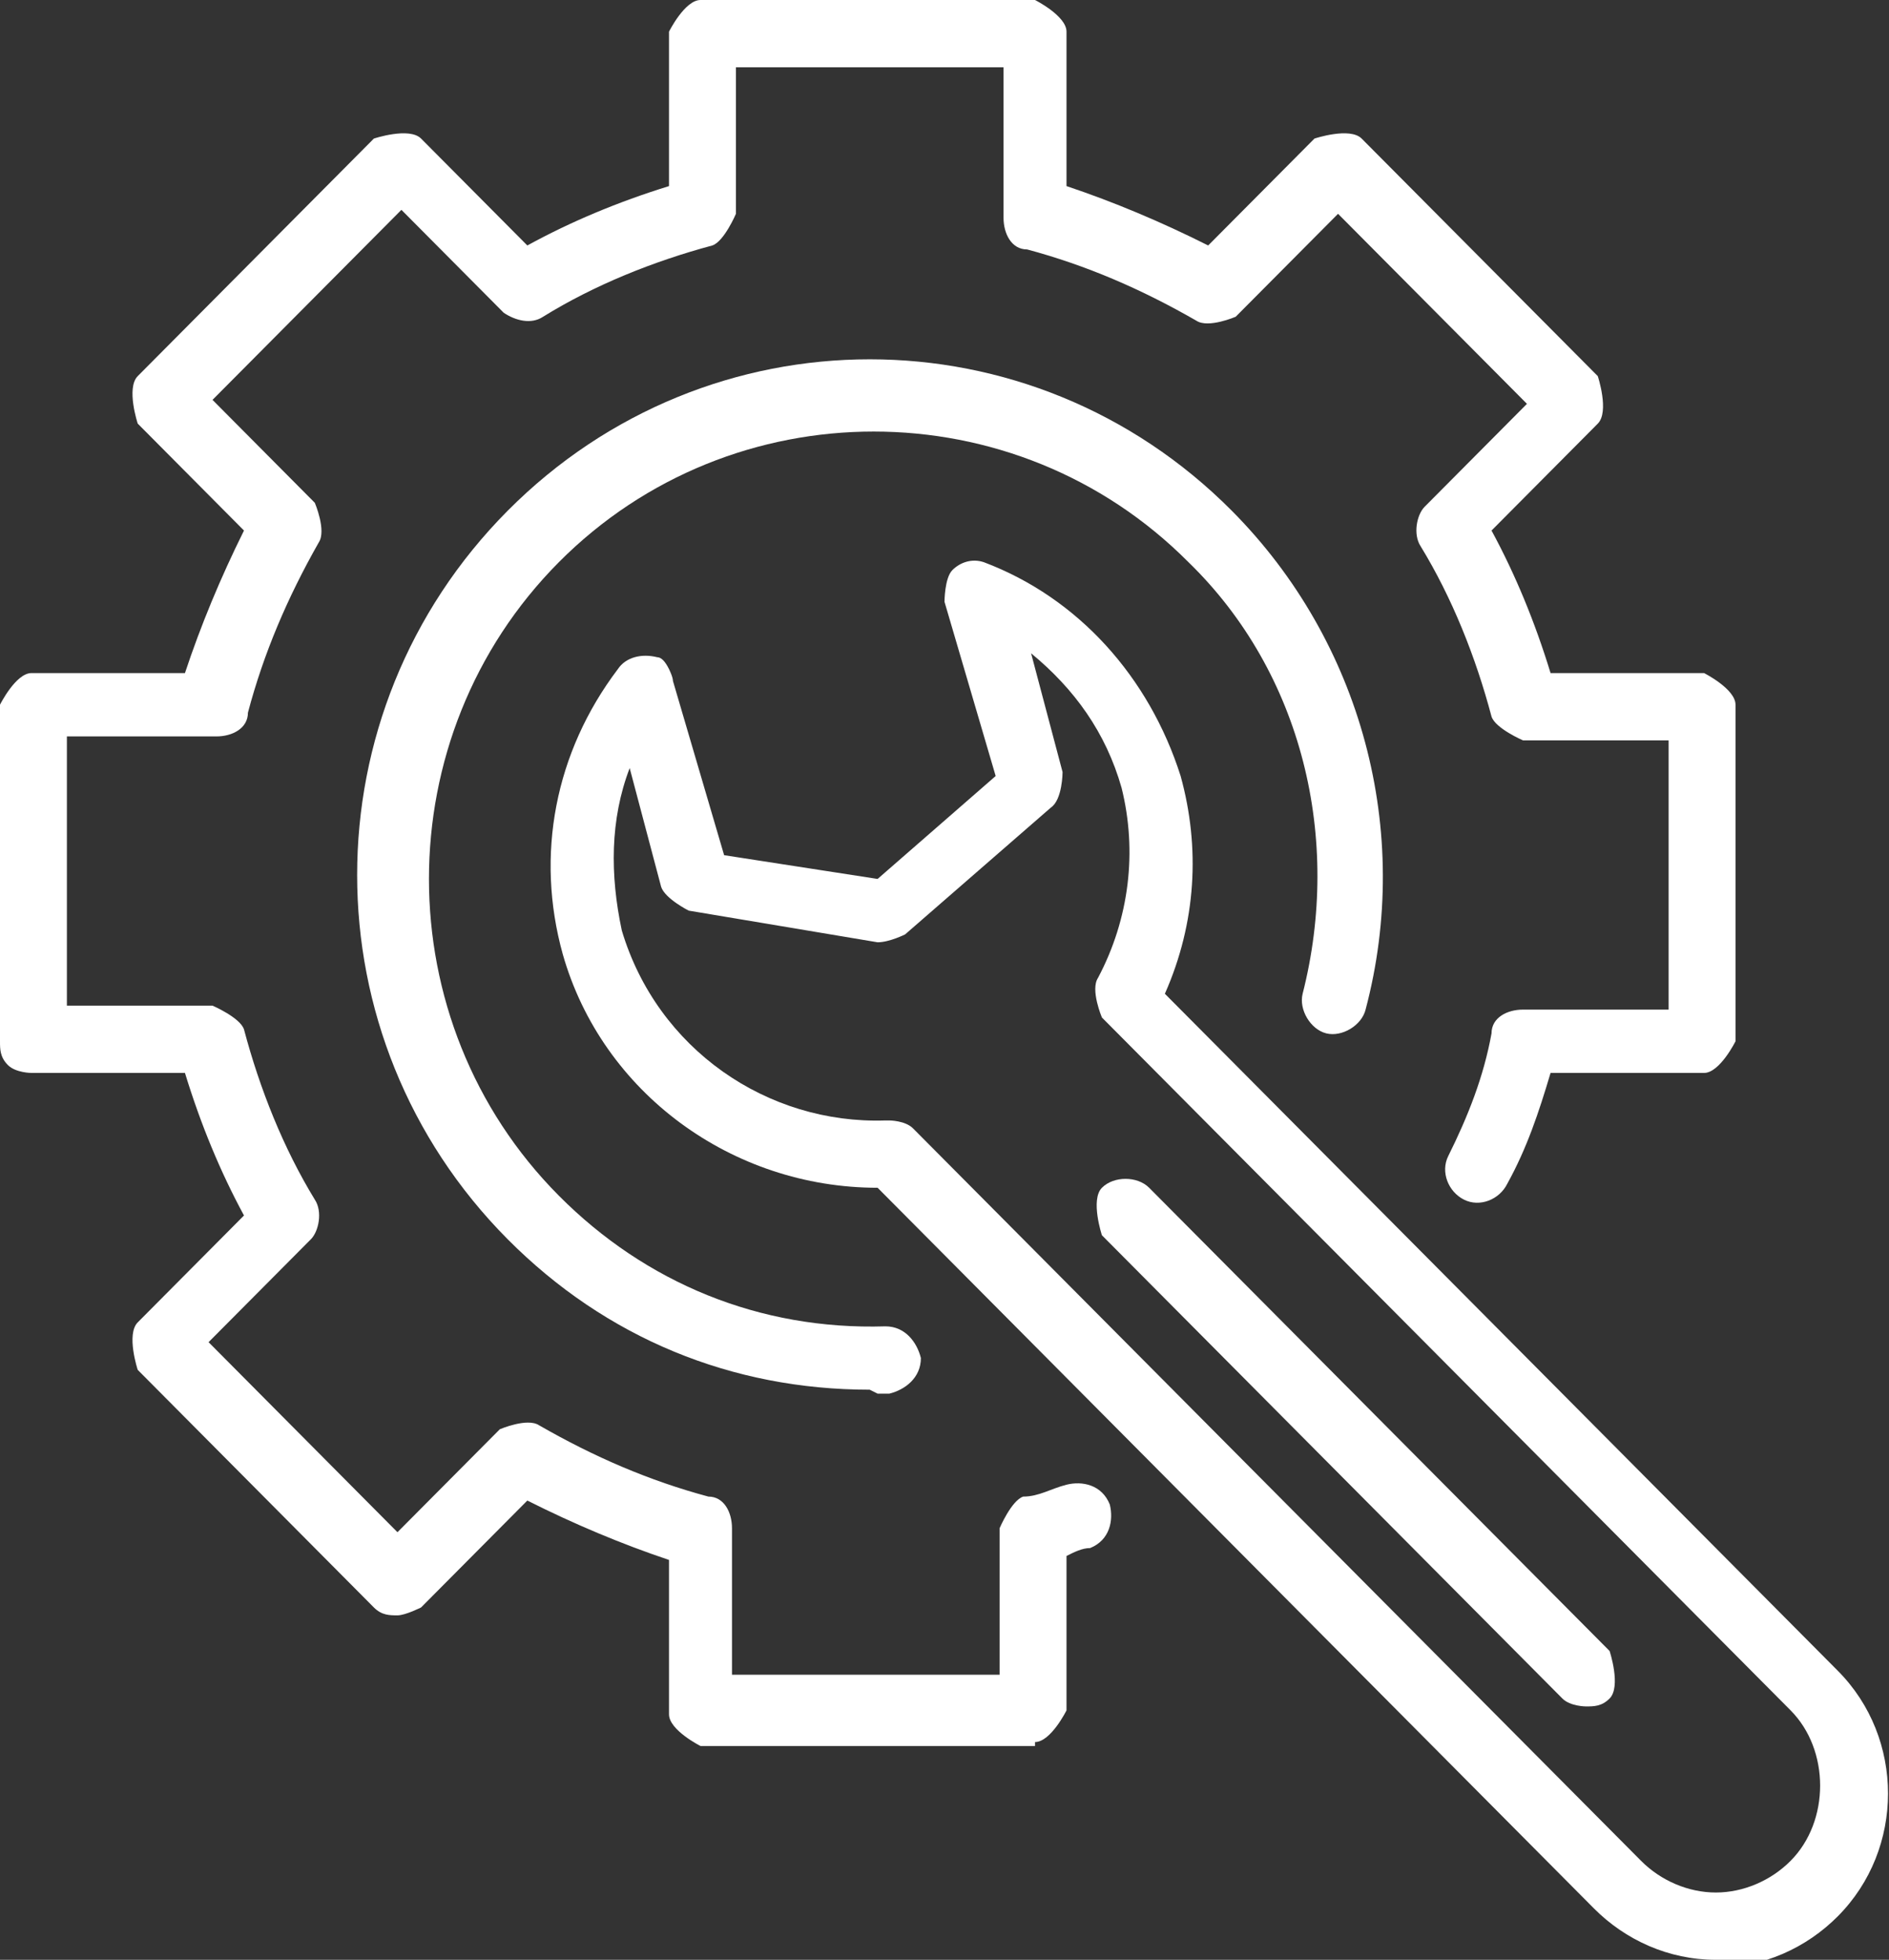 <svg width="80" height="83" viewBox="0 0 80 83" fill="none" xmlns="http://www.w3.org/2000/svg">
<rect x="0" y="0" width="80" height="83" fill="#333333" stroke="none"/>
<g clip-path="url(#clip0_99_2)">
<path d="M72.667 83C70.667 83 68.833 82.162 67.5 80.82L37.167 50.303C31 50.303 25.5 46.279 23.833 40.41C22.667 36.218 23.5 31.859 26.167 28.337C26.5 27.834 27.167 27.667 27.833 27.834C28 27.834 28.167 28.002 28.333 28.337C28.333 28.337 28.5 28.673 28.5 28.84L30.667 36.218L37.167 37.224L42.167 32.865L40 25.487C40 25.487 40 24.481 40.333 24.145C40.667 23.81 41.167 23.642 41.667 23.81C45.667 25.319 48.667 28.673 50 32.865C50.833 35.883 50.667 39.069 49.333 42.087L77.833 70.76C80.667 73.61 80.667 78.305 77.833 81.156C76.5 82.497 74.667 83.335 72.667 83.335V83ZM37.667 47.453C37.667 47.453 38.333 47.453 38.667 47.788L69.5 78.808C70.333 79.647 71.5 80.15 72.667 80.15C73.833 80.15 75 79.647 75.833 78.808C77.5 77.131 77.5 74.113 75.833 72.436L46.667 43.093C46.667 43.093 46.167 41.919 46.5 41.416C47.833 38.901 48.167 36.05 47.5 33.368C46.833 31.02 45.5 29.176 43.667 27.667L45 32.697C45 32.697 45 33.871 44.5 34.206L38.333 39.572C38.333 39.572 37.667 39.907 37.167 39.907L29.167 38.566C29.167 38.566 28.167 38.063 28 37.56L26.667 32.529C25.833 34.709 25.833 37.057 26.333 39.404C27.833 44.434 32.5 47.62 37.5 47.453H37.667Z" fill="white"/>
<path d="M43.833 73.945H29.667C29.667 73.945 28.333 73.275 28.333 72.604V66.065C26.333 65.394 24.333 64.556 22.333 63.55L17.833 68.077C17.833 68.077 17.167 68.412 16.833 68.412C16.5 68.412 16.167 68.412 15.833 68.077L5.833 58.016C5.833 58.016 5.333 56.507 5.833 56.004L10.333 51.477C9.333 49.632 8.5 47.62 7.833 45.44H1.333C1.333 45.44 0.667 45.44 0.333 45.105C0 44.77 0 44.434 0 44.099V29.846C0 29.846 0.667 28.505 1.333 28.505H7.833C8.5 26.493 9.333 24.481 10.333 22.469L5.833 17.941C5.833 17.941 5.333 16.432 5.833 15.929L15.833 5.869C15.833 5.869 17.333 5.366 17.833 5.869L22.333 10.396C24.167 9.39 26.167 8.552 28.333 7.881V1.341C28.333 1.341 29 0 29.667 0H43.833C43.833 0 45.167 0.671 45.167 1.341V7.881C47.167 8.552 49.167 9.39 51.167 10.396L55.667 5.869C55.667 5.869 57.167 5.366 57.667 5.869L67.667 15.929C67.667 15.929 68.167 17.438 67.667 17.941L63.167 22.469C64.167 24.313 65 26.325 65.667 28.505H72.167C72.167 28.505 73.5 29.176 73.5 29.846V44.099C73.5 44.099 72.833 45.44 72.167 45.44H65.667C65.167 47.117 64.667 48.626 63.833 50.135C63.5 50.806 62.667 51.141 62 50.806C61.333 50.471 61 49.632 61.333 48.962C62.167 47.285 62.833 45.608 63.167 43.764C63.167 43.093 63.833 42.758 64.5 42.758H70.667V31.356H64.5C64.5 31.356 63.333 30.852 63.167 30.349C62.5 27.834 61.5 25.319 60.167 23.139C59.833 22.636 60 21.798 60.333 21.463L64.667 17.103L56.667 9.055L52.333 13.414C52.333 13.414 51.167 13.917 50.667 13.582C48.333 12.24 46 11.234 43.5 10.564C42.833 10.564 42.5 9.893 42.5 9.222V2.851H31.167V9.055C31.167 9.055 30.667 10.228 30.167 10.396C27.667 11.067 25.167 12.073 23 13.414C22.5 13.749 21.833 13.582 21.333 13.246L17 8.887L9 16.935L13.333 21.295C13.333 21.295 13.833 22.469 13.5 22.972C12.167 25.319 11.167 27.667 10.5 30.182C10.5 30.852 9.833 31.188 9.167 31.188H2.833V42.59H9C9 42.59 10.167 43.093 10.333 43.596C11 46.111 12 48.626 13.333 50.806C13.667 51.309 13.5 52.148 13.167 52.483L8.833 56.842L16.833 64.891L21.167 60.531C21.167 60.531 22.333 60.028 22.833 60.364C25.167 61.705 27.5 62.711 30 63.382C30.667 63.382 31 64.052 31 64.723V70.927H42.333V64.723C42.333 64.723 42.833 63.55 43.333 63.382C44 63.382 44.5 63.047 45.167 62.879C45.833 62.711 46.667 62.879 47 63.717C47.167 64.388 47 65.226 46.167 65.562C45.833 65.562 45.5 65.729 45.167 65.897V72.436C45.167 72.436 44.5 73.778 43.833 73.778V73.945Z" fill="white"/>
<path d="M36.833 58.855C31 58.855 25.667 56.675 21.5 52.483C13 43.931 13 30.182 21.5 21.63C30 13.079 43.667 13.079 52.167 21.63C57.667 27.164 59.833 35.212 57.833 42.758C57.667 43.428 56.833 43.931 56.167 43.764C55.5 43.596 55 42.758 55.167 42.087C56.833 35.547 55.167 28.505 50.333 23.81C43 16.432 31 16.432 23.667 23.81C16.333 31.188 16.333 43.261 23.667 50.638C27.333 54.327 32.167 56.339 37.5 56.172C38.333 56.172 38.833 56.842 39 57.513C39 58.352 38.333 58.855 37.667 59.022C37.5 59.022 37.333 59.022 37.167 59.022L36.833 58.855Z" fill="white"/>
<path d="M67.167 72.269C67.167 72.269 66.5 72.269 66.167 71.933L46.667 52.315C46.667 52.315 46.167 50.806 46.667 50.303C47.167 49.8 48.167 49.8 48.667 50.303L68.167 69.921C68.167 69.921 68.667 71.43 68.167 71.933C67.833 72.269 67.5 72.269 67.167 72.269Z" fill="white"/>
</g>
<defs>
<clipPath id="clip0_99_2">
<rect width="80" height="83" fill="white"/>
</clipPath>
</defs>
</svg>
